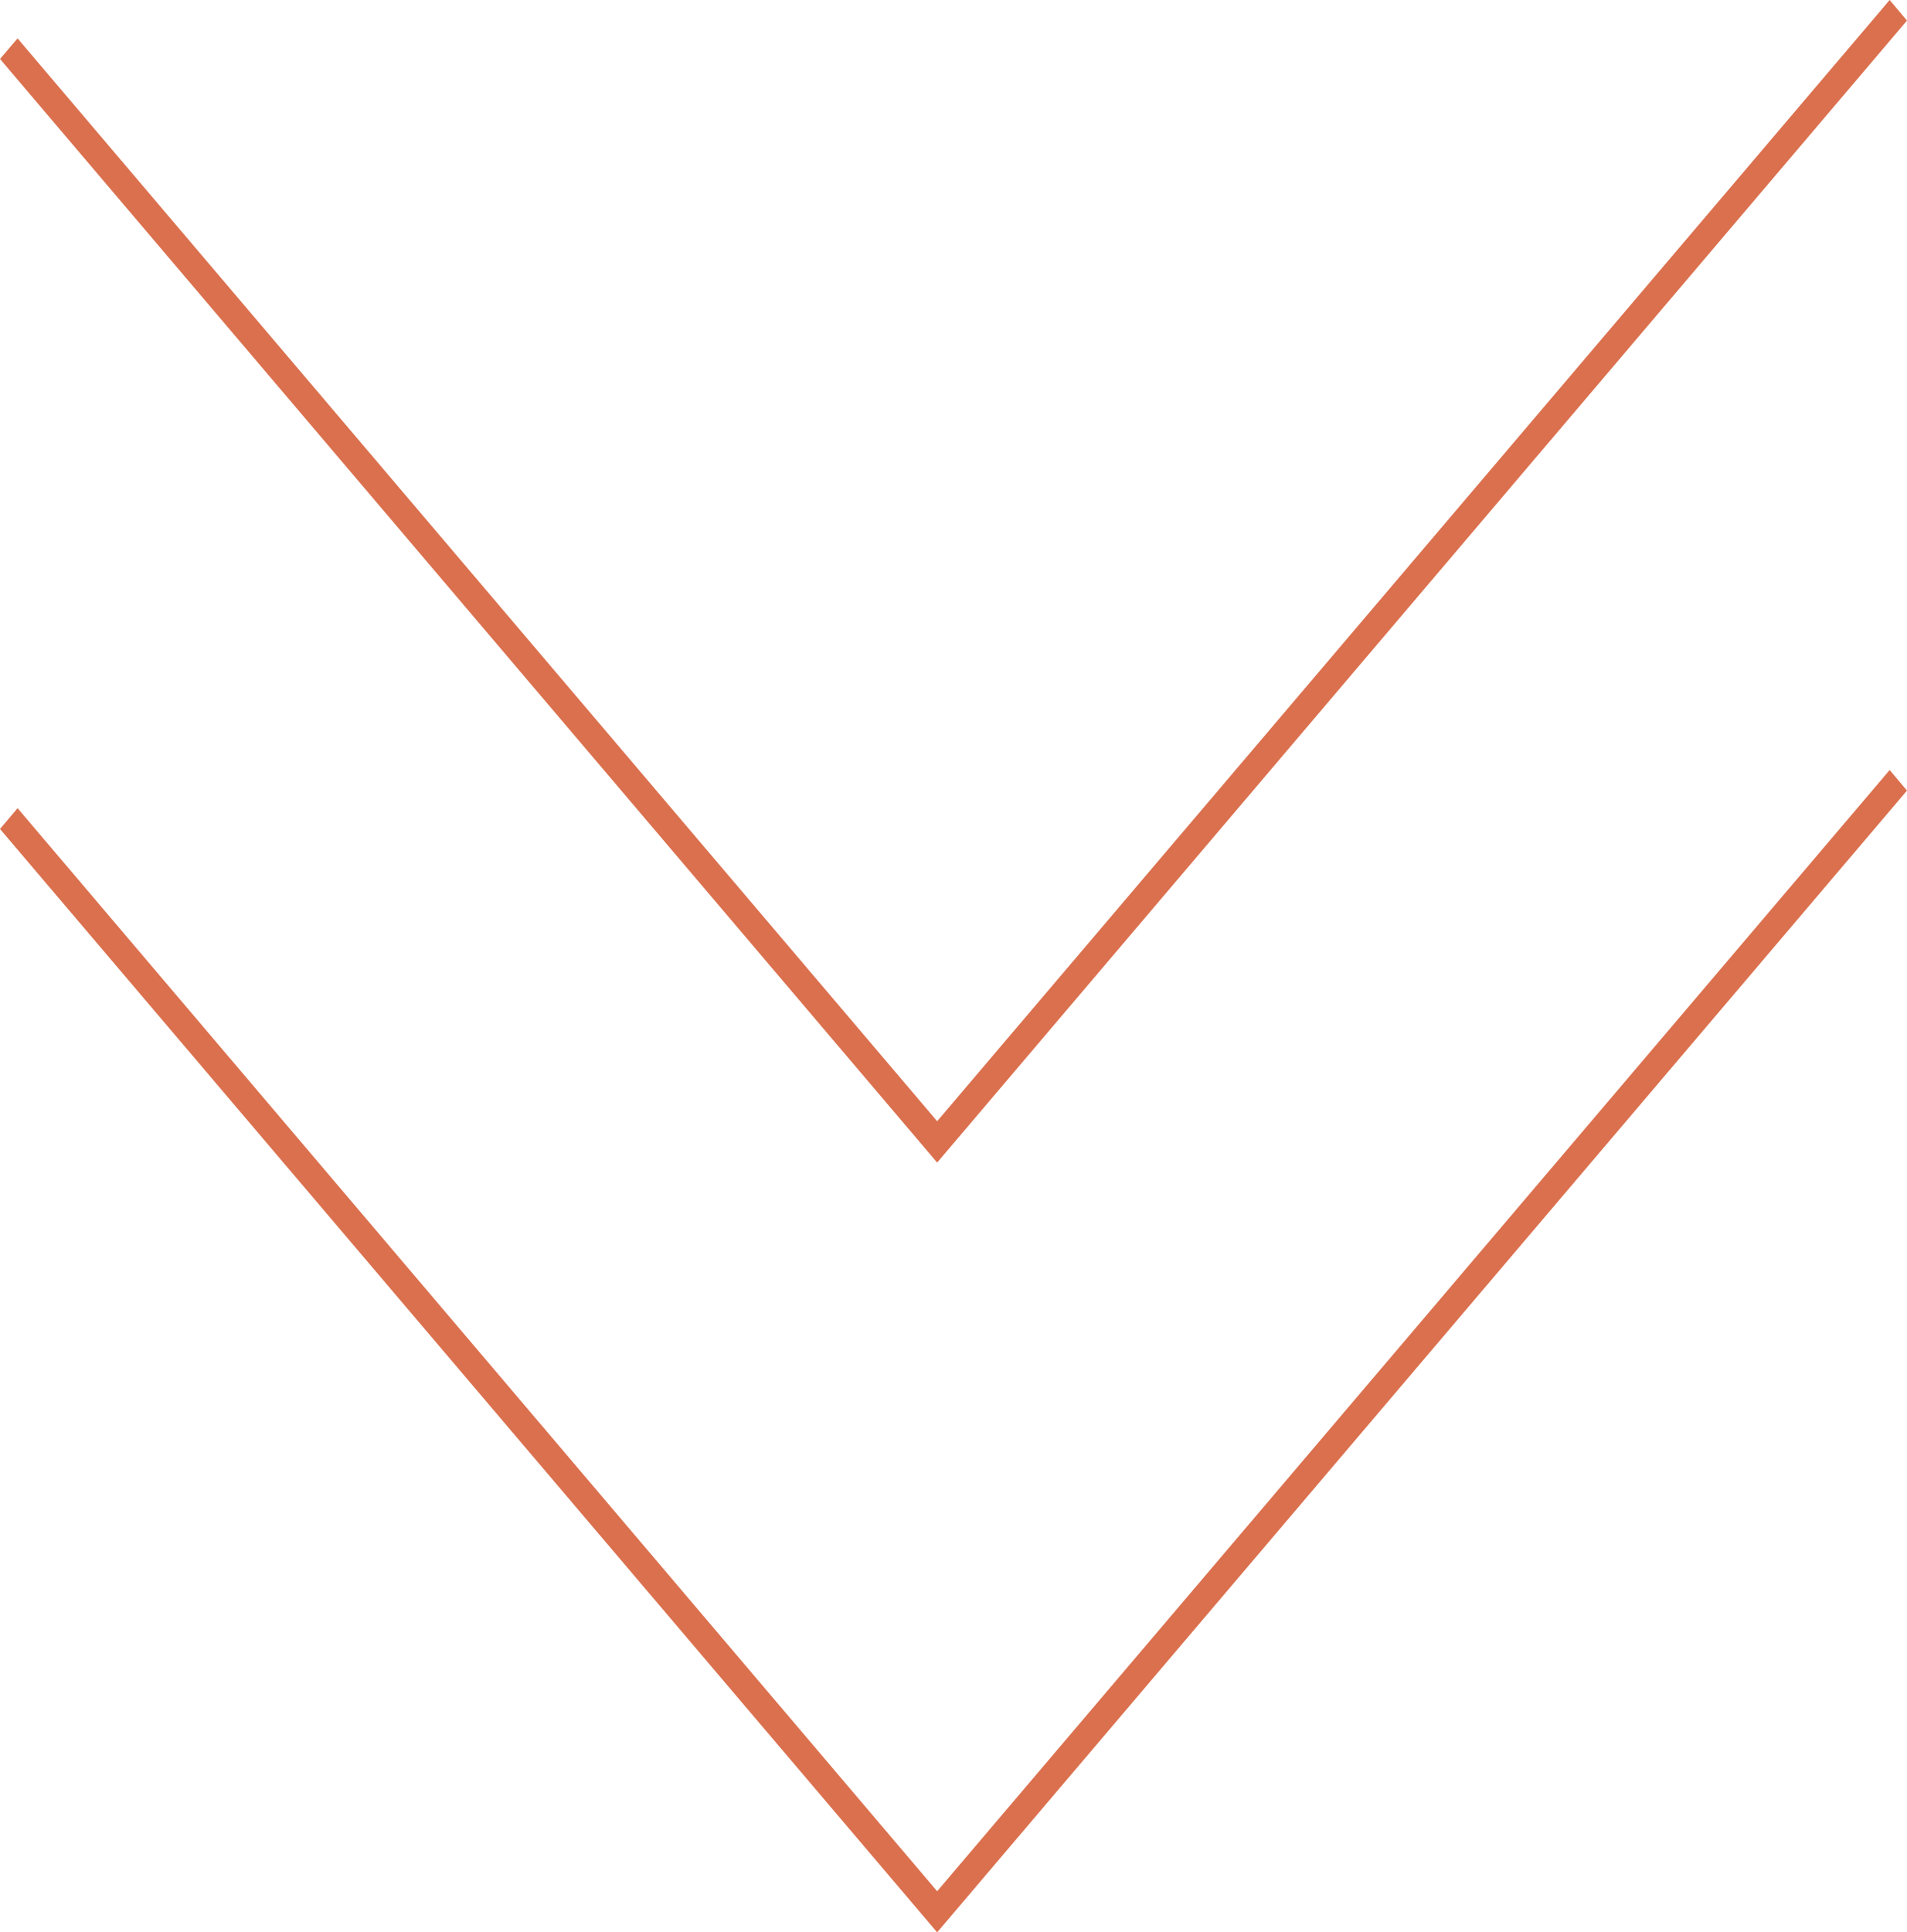 <svg xmlns="http://www.w3.org/2000/svg" viewBox="0 0 77.02 78.02"><defs><style>.cls-1{fill:#db704e;}</style></defs><title>arrow_down_1</title><g id="katman_2" data-name="katman 2"><g id="katman_1-2" data-name="katman 1"><polygon class="cls-1" points="37.85 46.94 0 2.38 0.71 1.55 37.85 45.27 76.32 0 77.02 0.83 37.85 46.94"/><polygon class="cls-1" points="37.85 78.02 0 33.47 0.71 32.63 37.85 76.36 76.32 31.09 77.02 31.92 37.85 78.02"/></g></g></svg>